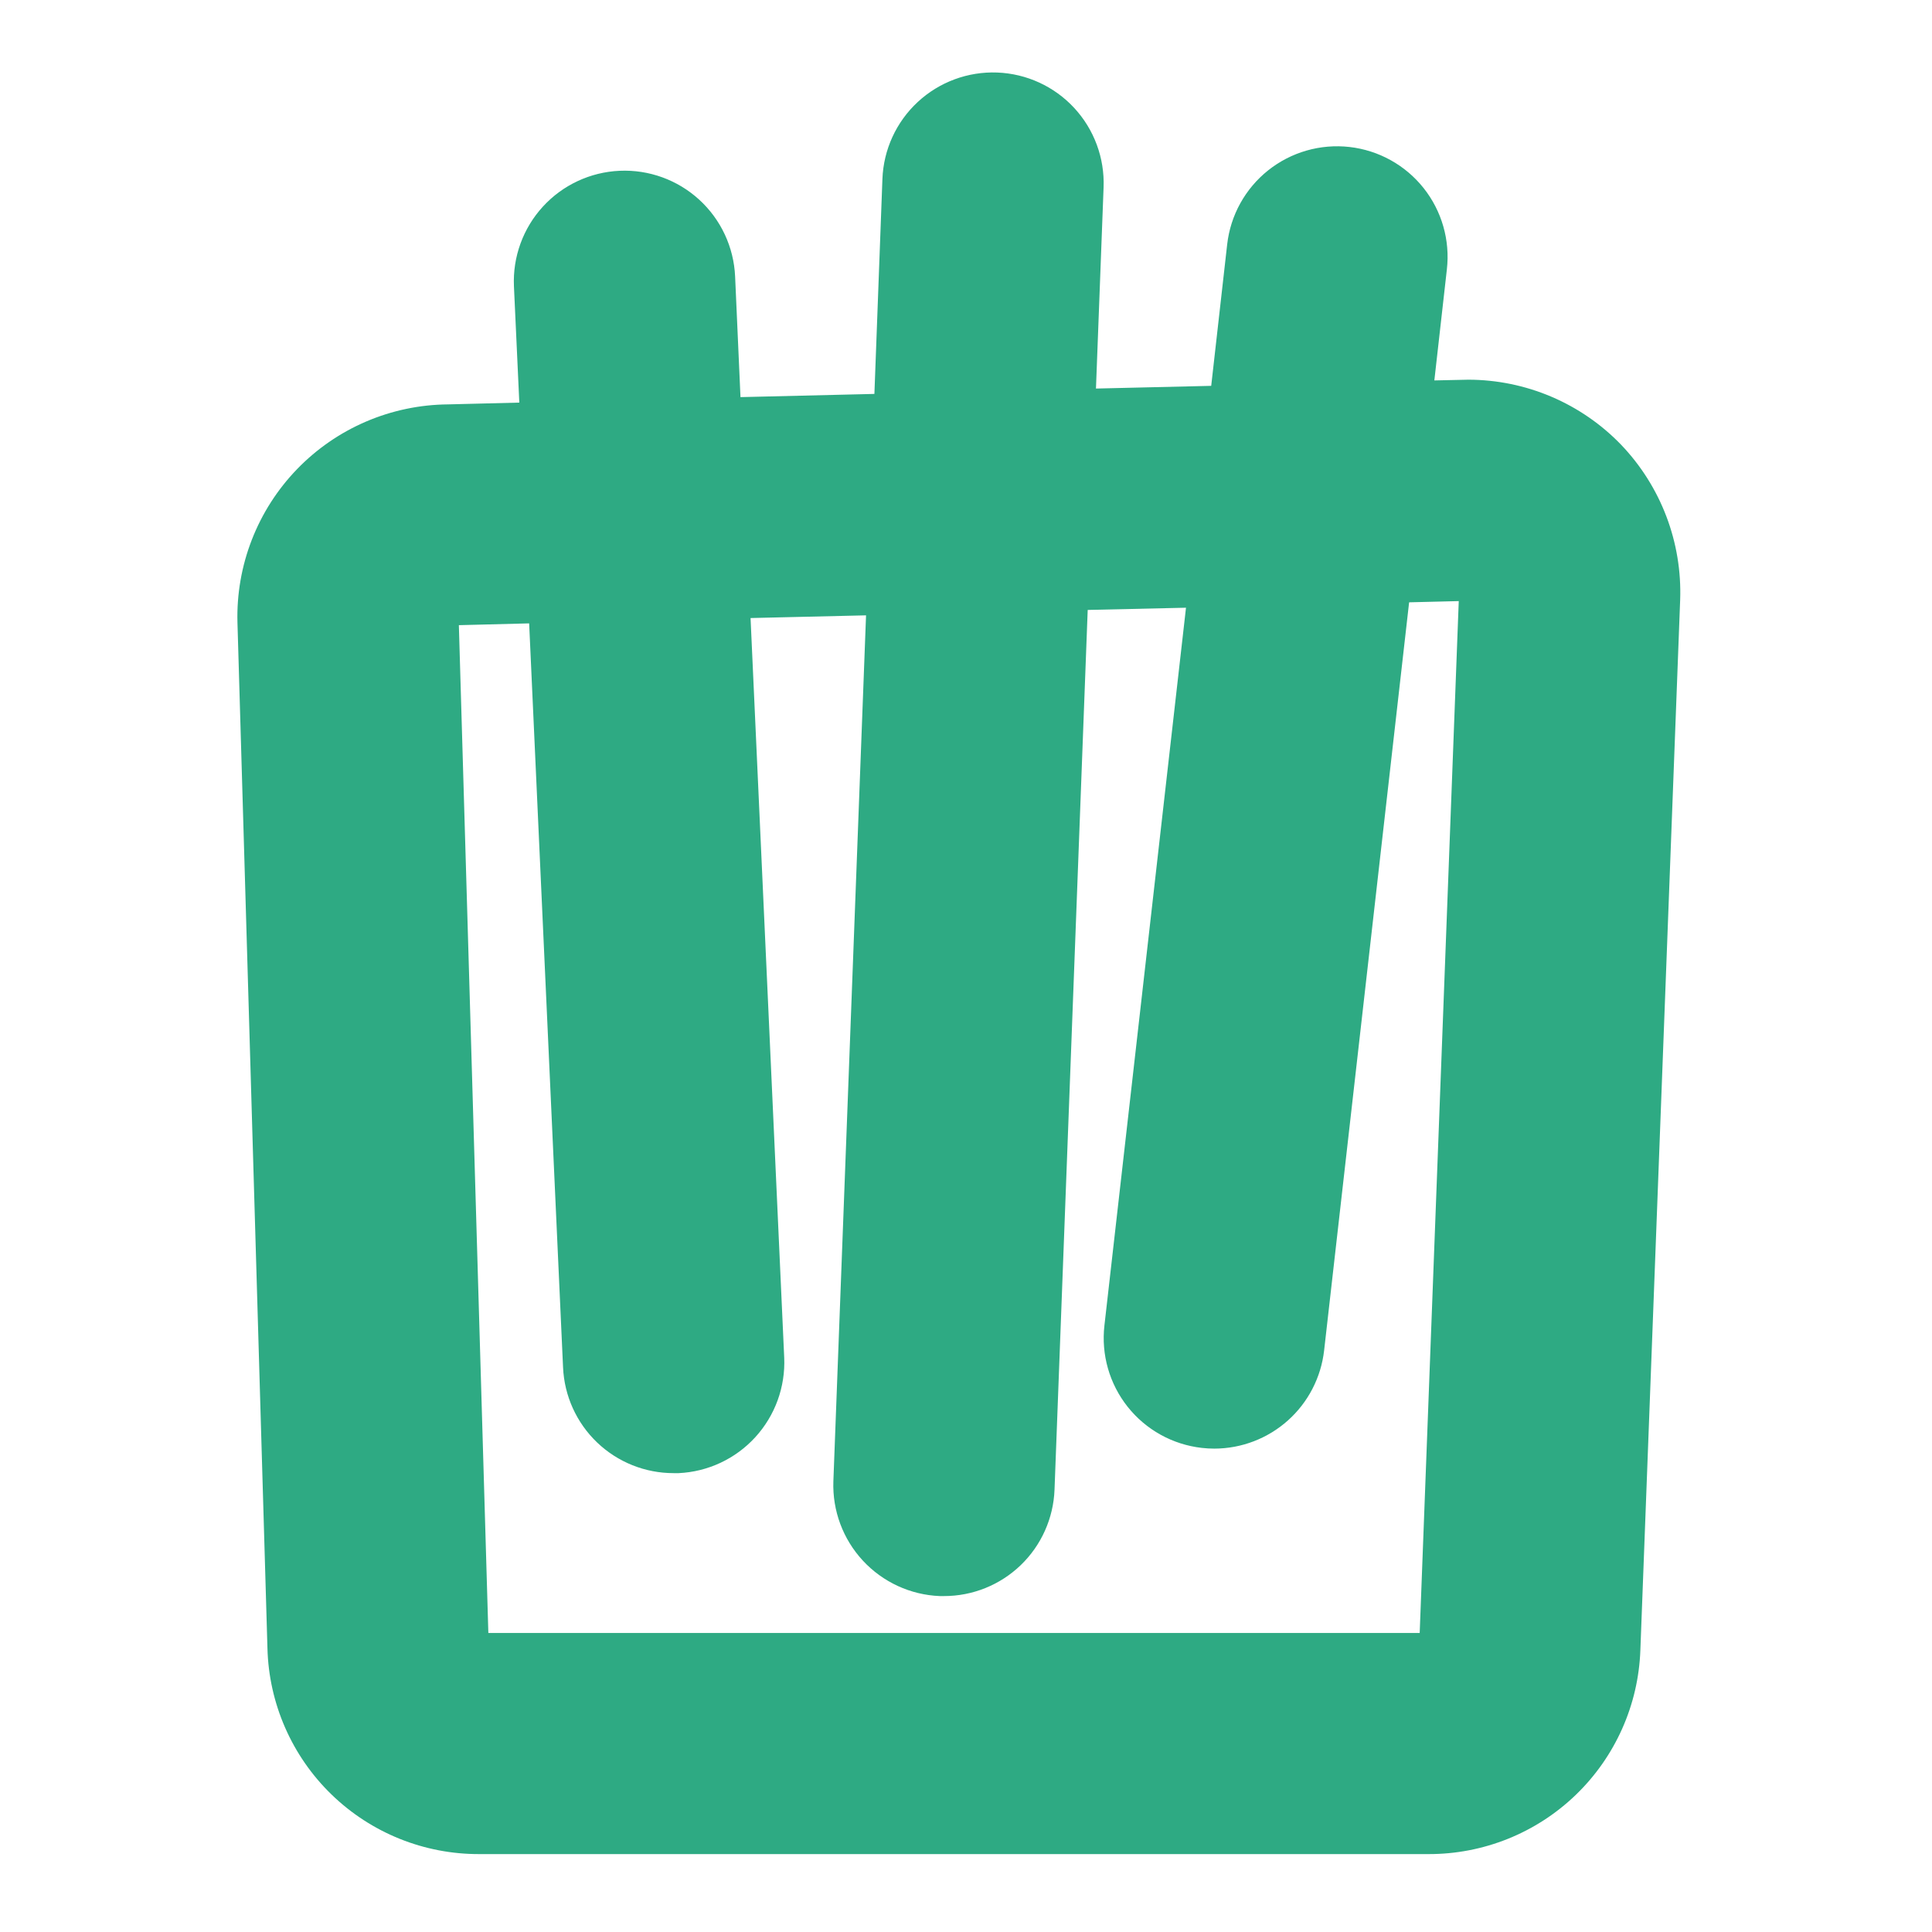 <svg width="2000" height="2000" viewBox="0 0 2000 2000" fill="none" xmlns="http://www.w3.org/2000/svg">
<path d="M1678.24 460.466C1657.74 439.189 1633.17 422.255 1605.99 410.674C1578.81 399.093 1549.58 393.102 1520.03 393.057L1484.83 393.817L1497.8 278.838C1501.24 248.68 1492.56 218.391 1473.67 194.634C1454.77 170.878 1427.22 155.6 1397.06 152.161C1366.9 148.722 1336.61 157.403 1312.85 176.296C1289.1 195.19 1273.82 222.746 1270.38 252.904L1253.84 399.429L1134.54 402.227L1142.43 193.886C1143.58 163.524 1132.62 133.951 1111.96 111.67C1091.31 89.39 1062.64 76.229 1032.28 75.082C1001.92 73.935 972.346 84.896 950.066 105.553C927.785 126.211 914.624 154.874 913.477 185.235L905.178 407.784L766.544 411.1L760.987 286.192C759.638 255.83 746.284 227.247 723.861 206.732C701.438 186.217 671.785 175.449 641.423 176.798C611.061 178.146 582.479 191.501 561.963 213.923C541.448 236.346 530.68 266 532.029 296.361L537.586 416.768L463.805 418.62C434.587 418.856 405.709 424.914 378.859 436.439C352.009 447.965 327.726 464.727 307.429 485.746C287.133 506.766 271.23 531.62 260.651 558.856C250.071 586.093 245.027 615.165 245.813 644.373L276.86 1706.17C278.275 1763.37 302.057 1817.73 343.1 1857.58C384.144 1897.44 439.178 1919.61 496.388 1919.35H1478.55C1535.41 1919.55 1590.11 1897.62 1631.08 1858.21C1672.06 1818.8 1696.09 1764.99 1698.1 1708.18L1739.3 620.941C1740.35 591.471 1735.48 562.091 1725 534.53C1714.51 506.97 1698.61 481.787 1678.24 460.466ZM1469.66 1690.47H505.539L475.012 647.171L547.774 645.318L582.877 1415.61C584.195 1445.07 596.834 1472.9 618.162 1493.28C639.489 1513.65 667.858 1525.02 697.356 1524.99H702.525C732.856 1523.58 761.391 1510.2 781.877 1487.79C802.363 1465.37 813.129 1435.75 811.817 1405.42L776.973 639.798L896.527 637.001L862.702 1533.46C861.635 1563.79 872.622 1593.32 893.262 1615.58C913.901 1637.84 942.515 1651.03 972.847 1652.25H977.163C1006.79 1652.28 1035.27 1640.81 1056.62 1620.27C1077.97 1599.73 1090.52 1571.71 1091.64 1542.11L1125.99 631.407L1227.74 629.11L1143.29 1372.17C1141.58 1387.1 1142.83 1402.22 1146.96 1416.67C1151.1 1431.13 1158.05 1444.62 1167.4 1456.38C1176.76 1468.15 1188.34 1477.96 1201.49 1485.24C1214.63 1492.53 1229.09 1497.15 1244.02 1498.85C1248.41 1499.36 1252.83 1499.62 1257.25 1499.61C1285.31 1499.52 1312.36 1489.14 1333.27 1470.43C1354.18 1451.73 1367.5 1425.99 1370.71 1398.12L1458.72 623.515L1510.1 622.256L1469.66 1690.47Z" fill="#2EAA83"/>
</svg>
